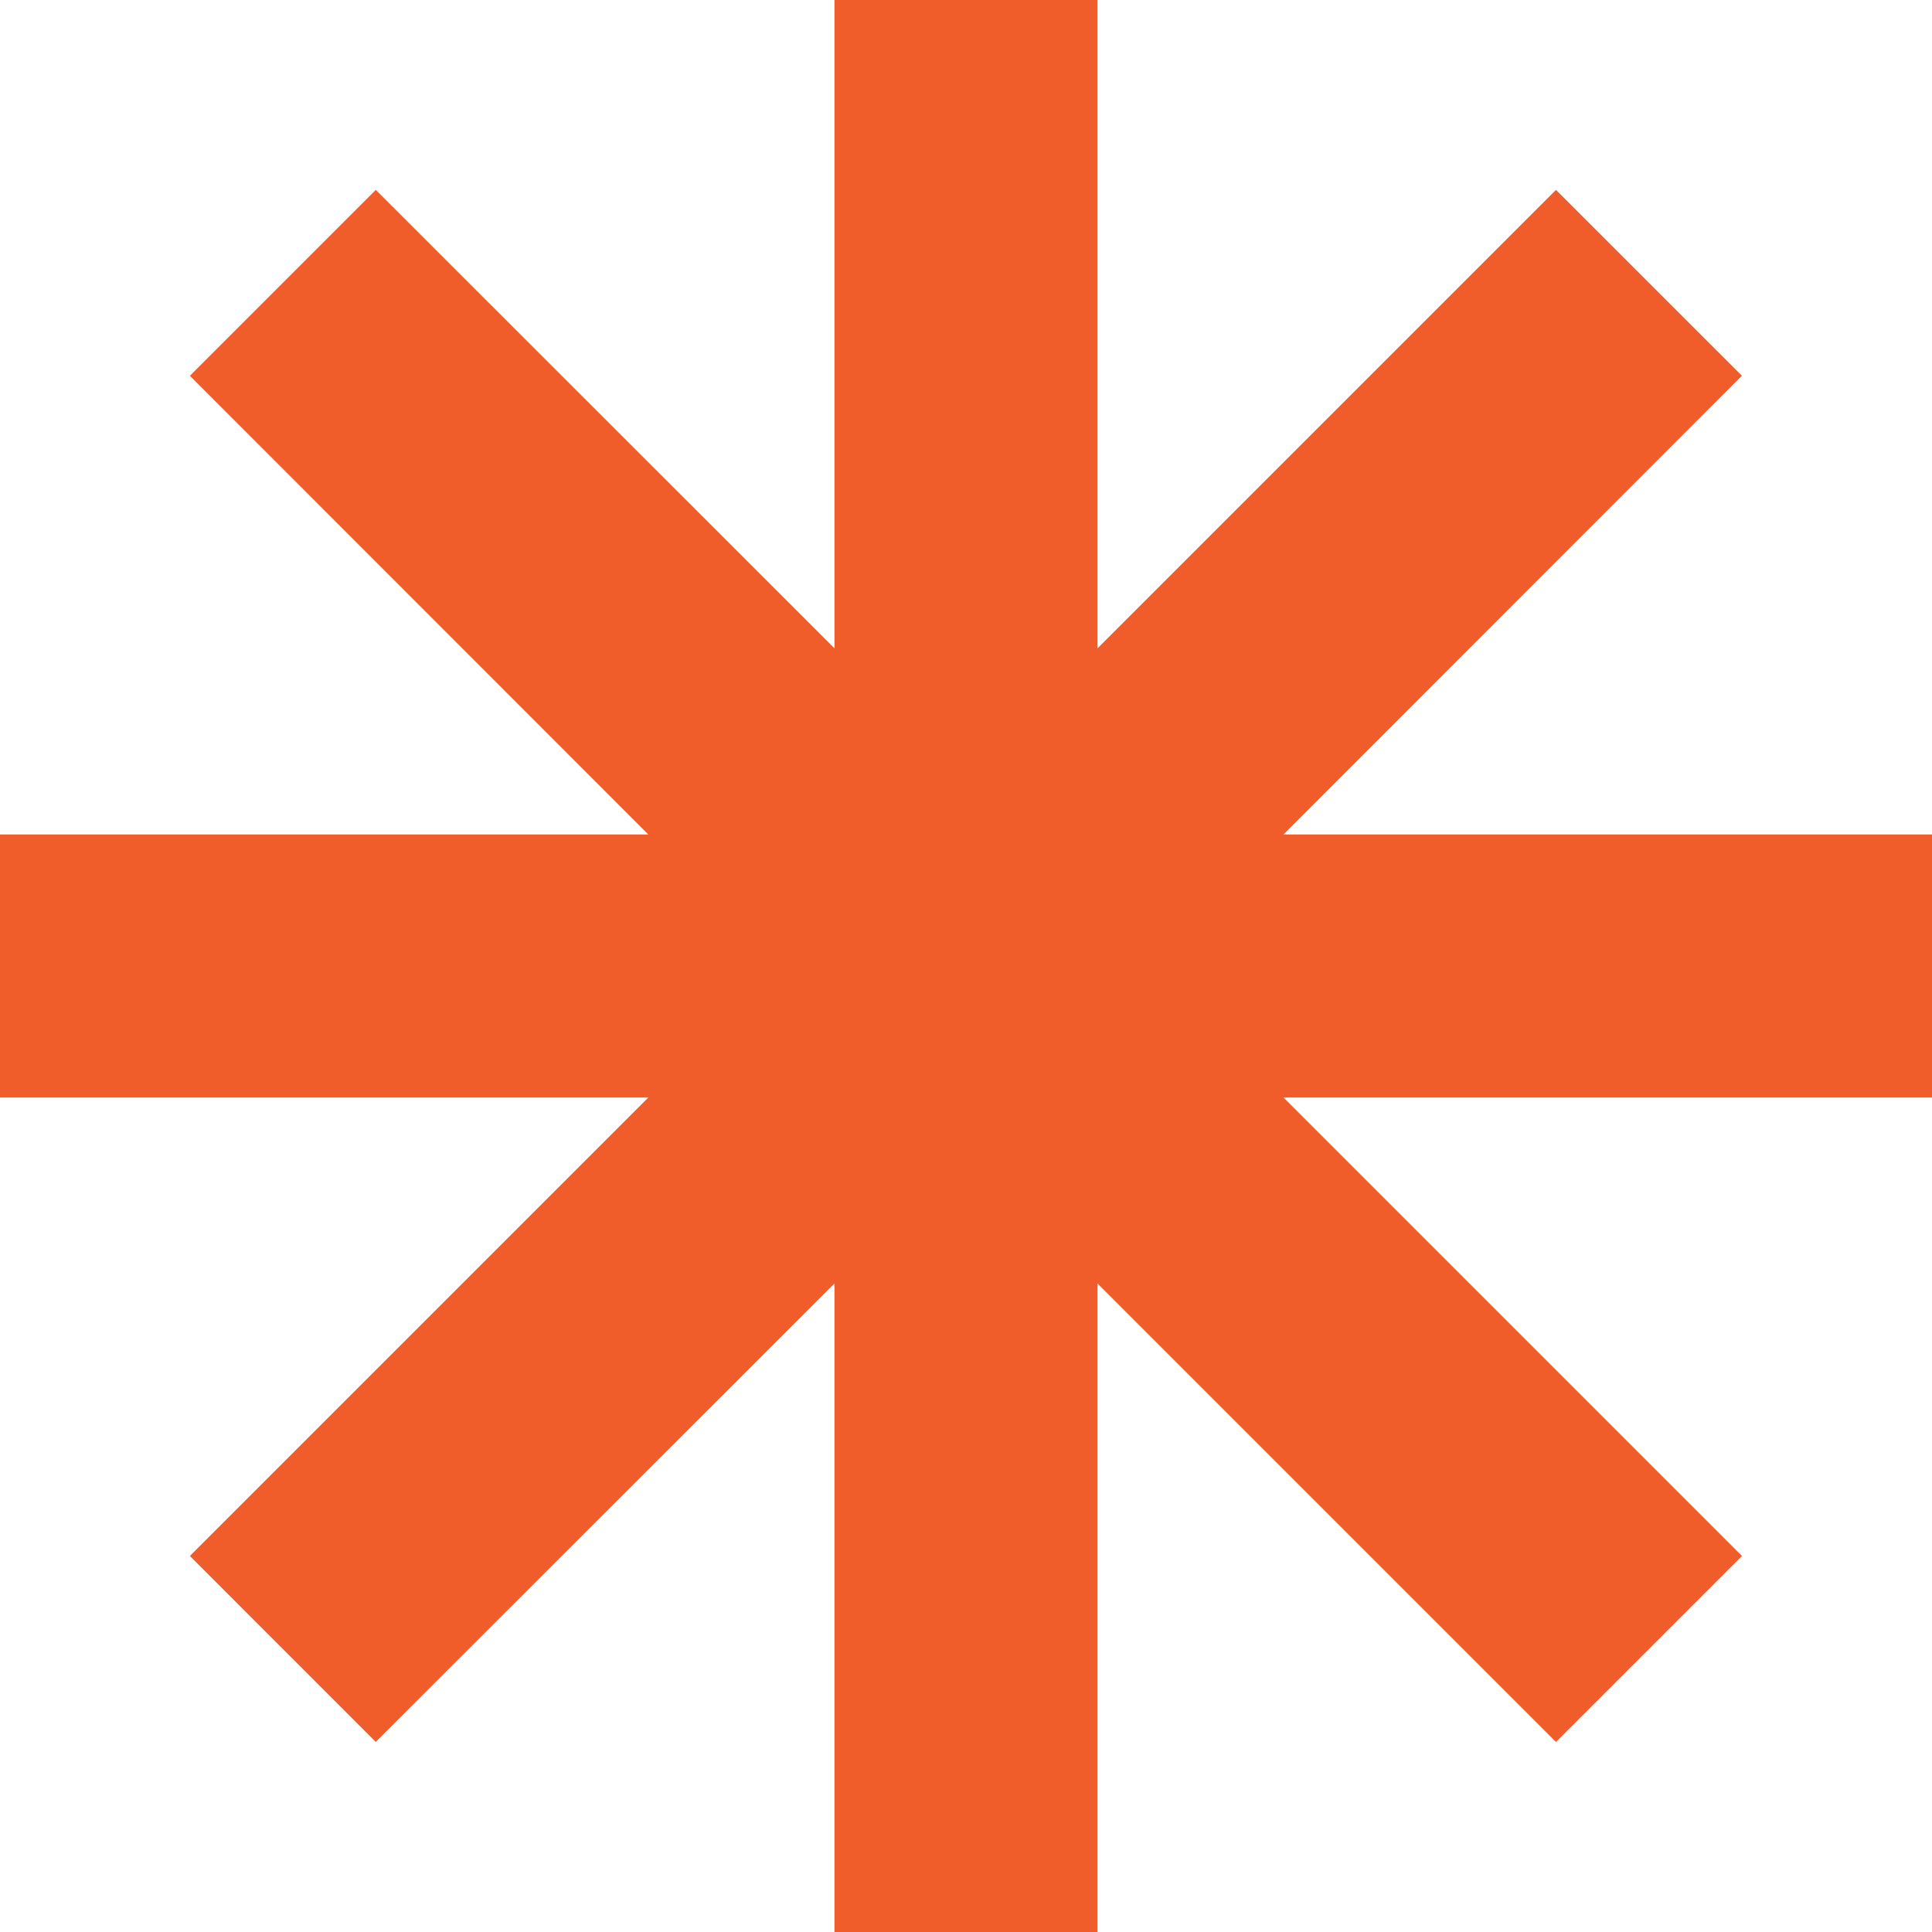 <svg width="24" height="24" viewBox="0 0 24 24" fill="none" xmlns="http://www.w3.org/2000/svg">
<path d="M24 10.366H15.944L21.639 4.668L19.329 2.359L13.634 8.054V0H10.366V8.054L4.668 2.359L2.359 4.668L8.054 10.366H0V13.634H8.054L2.359 19.329L4.668 21.639L10.366 15.944V24H13.634V15.944L19.329 21.639L21.639 19.329L15.944 13.634H24V10.366Z" fill="#F05D2A"/>
</svg>
